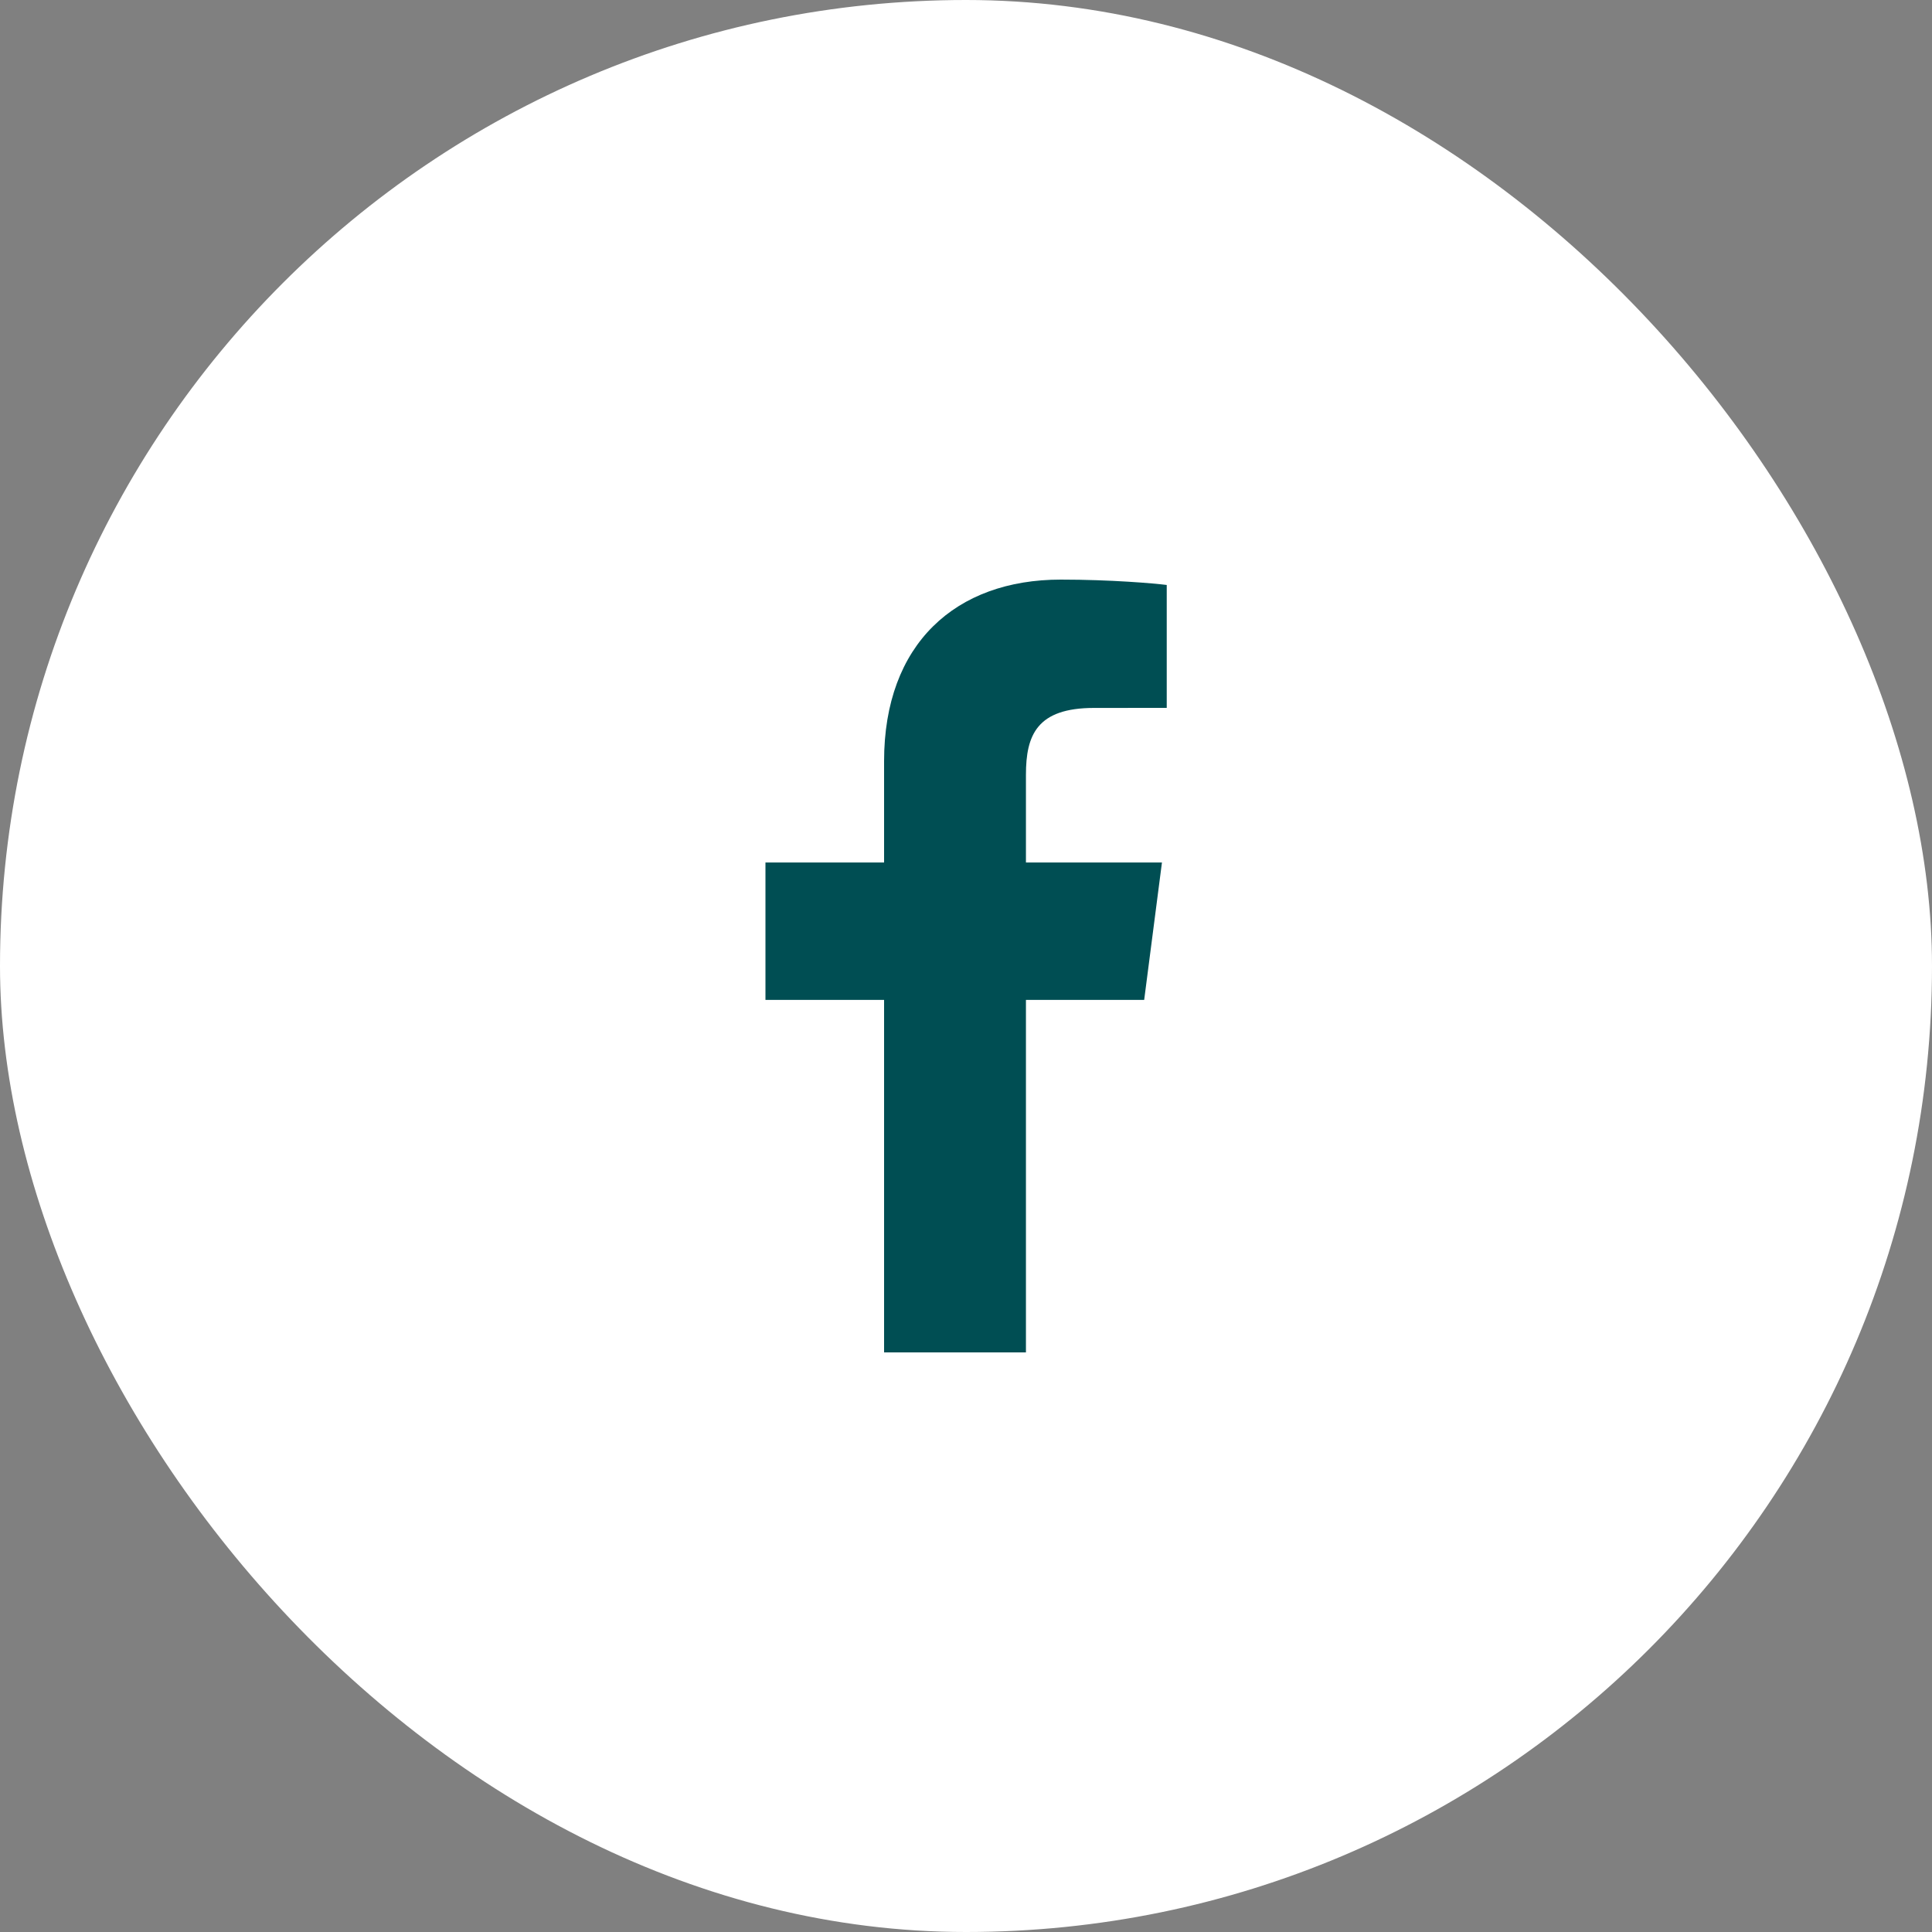 <svg xmlns="http://www.w3.org/2000/svg" width="40" height="40" viewBox="0 0 40 40" fill="none">
<rect x="0" y="0" width="40" height="40" fill="#808080" stroke="none"/>
<rect width="40" height="40" rx="20" fill="white"/>
<path d="M21.241 28V20.702H23.689L24.057 17.857H21.241V16.041C21.241 15.218 21.469 14.657 22.651 14.657L24.156 14.656V12.111C23.896 12.078 23.002 12 21.962 12C19.79 12 18.304 13.326 18.304 15.759V17.857H15.848V20.702H18.304V28H21.241Z" fill="#004E53"/>
</svg>
